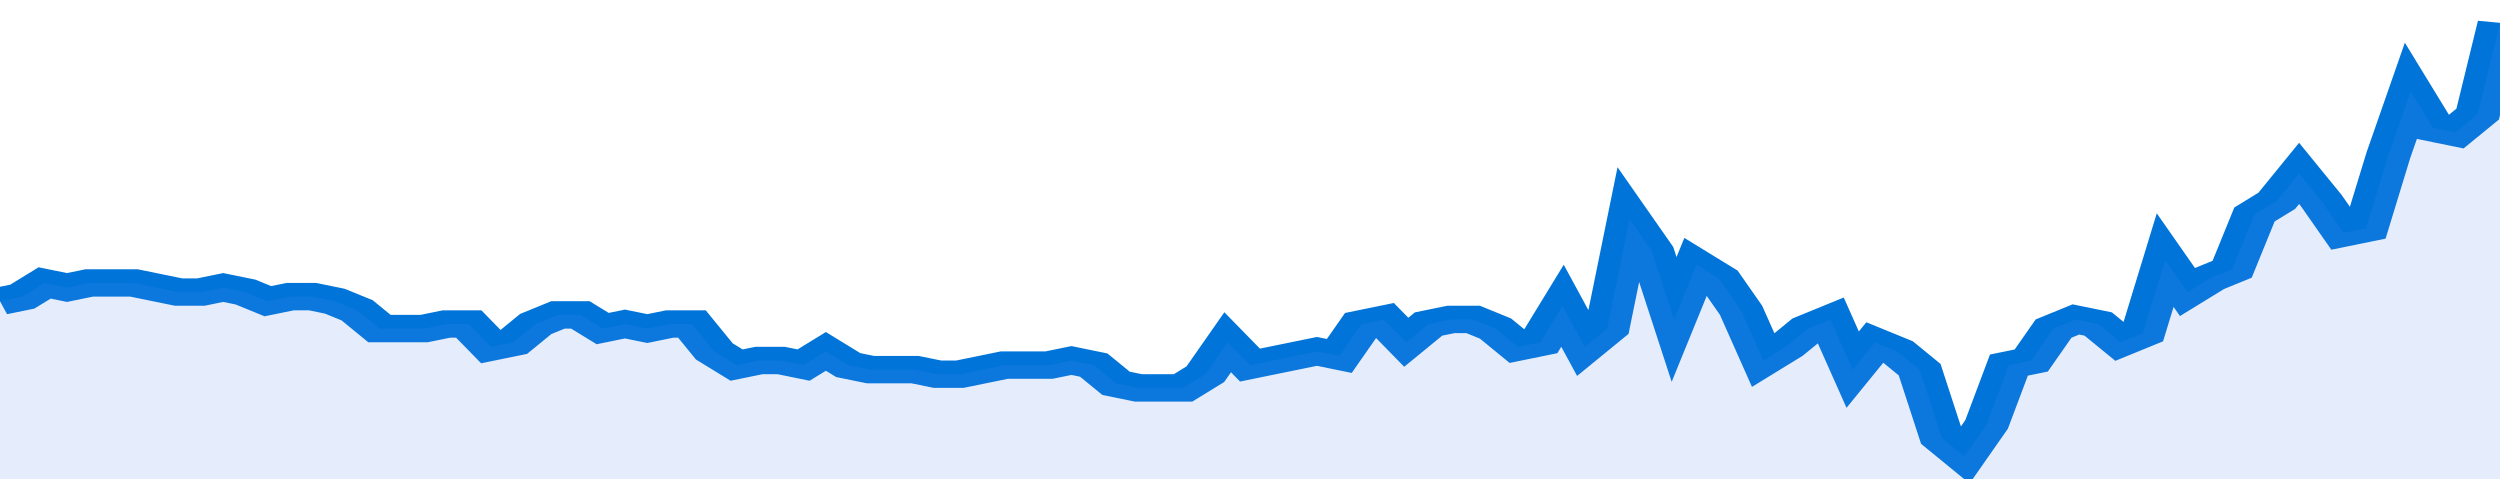 <svg xmlns="http://www.w3.org/2000/svg" viewBox="0 0 336 105" width="120" height="23" preserveAspectRatio="none">
				 <polyline fill="none" stroke="#0074d9" stroke-width="6" points="0, 66 3, 65 6, 62 9, 63 12, 62 15, 62 18, 62 21, 63 24, 64 27, 64 30, 63 33, 64 36, 66 39, 65 42, 65 45, 66 48, 68 51, 72 54, 72 57, 72 60, 71 63, 71 66, 76 69, 75 72, 71 75, 69 78, 69 81, 72 84, 71 87, 72 90, 71 93, 71 96, 77 99, 80 102, 79 105, 79 108, 80 111, 77 114, 80 117, 81 120, 81 123, 81 126, 82 129, 82 132, 81 135, 80 138, 80 141, 80 144, 79 147, 80 150, 84 153, 85 156, 85 159, 85 162, 82 165, 75 168, 80 171, 79 174, 78 177, 77 180, 78 183, 71 186, 70 189, 75 192, 71 195, 70 198, 70 201, 72 204, 76 207, 75 210, 67 213, 76 216, 72 219, 48 222, 55 225, 70 228, 58 231, 61 234, 68 237, 79 240, 76 243, 72 246, 70 249, 81 252, 75 255, 77 258, 81 261, 96 264, 100 267, 93 270, 80 273, 79 276, 72 279, 70 282, 71 285, 75 288, 73 291, 57 294, 64 297, 61 300, 59 303, 47 306, 44 309, 38 312, 44 315, 51 318, 50 321, 34 324, 20 327, 28 330, 29 333, 25 336, 5 336, 5 "> </polyline>
				 <polygon fill="#5085ec" opacity="0.15" points="0, 105 0, 66 3, 65 6, 62 9, 63 12, 62 15, 62 18, 62 21, 63 24, 64 27, 64 30, 63 33, 64 36, 66 39, 65 42, 65 45, 66 48, 68 51, 72 54, 72 57, 72 60, 71 63, 71 66, 76 69, 75 72, 71 75, 69 78, 69 81, 72 84, 71 87, 72 90, 71 93, 71 96, 77 99, 80 102, 79 105, 79 108, 80 111, 77 114, 80 117, 81 120, 81 123, 81 126, 82 129, 82 132, 81 135, 80 138, 80 141, 80 144, 79 147, 80 150, 84 153, 85 156, 85 159, 85 162, 82 165, 75 168, 80 171, 79 174, 78 177, 77 180, 78 183, 71 186, 70 189, 75 192, 71 195, 70 198, 70 201, 72 204, 76 207, 75 210, 67 213, 76 216, 72 219, 48 222, 55 225, 70 228, 58 231, 61 234, 68 237, 79 240, 76 243, 72 246, 70 249, 81 252, 75 255, 77 258, 81 261, 96 264, 100 267, 93 270, 80 273, 79 276, 72 279, 70 282, 71 285, 75 288, 73 291, 57 294, 64 297, 61 300, 59 303, 47 306, 44 309, 38 312, 44 315, 51 318, 50 321, 34 324, 20 327, 28 330, 29 333, 25 336, 5 336, 105 "></polygon>
			</svg>